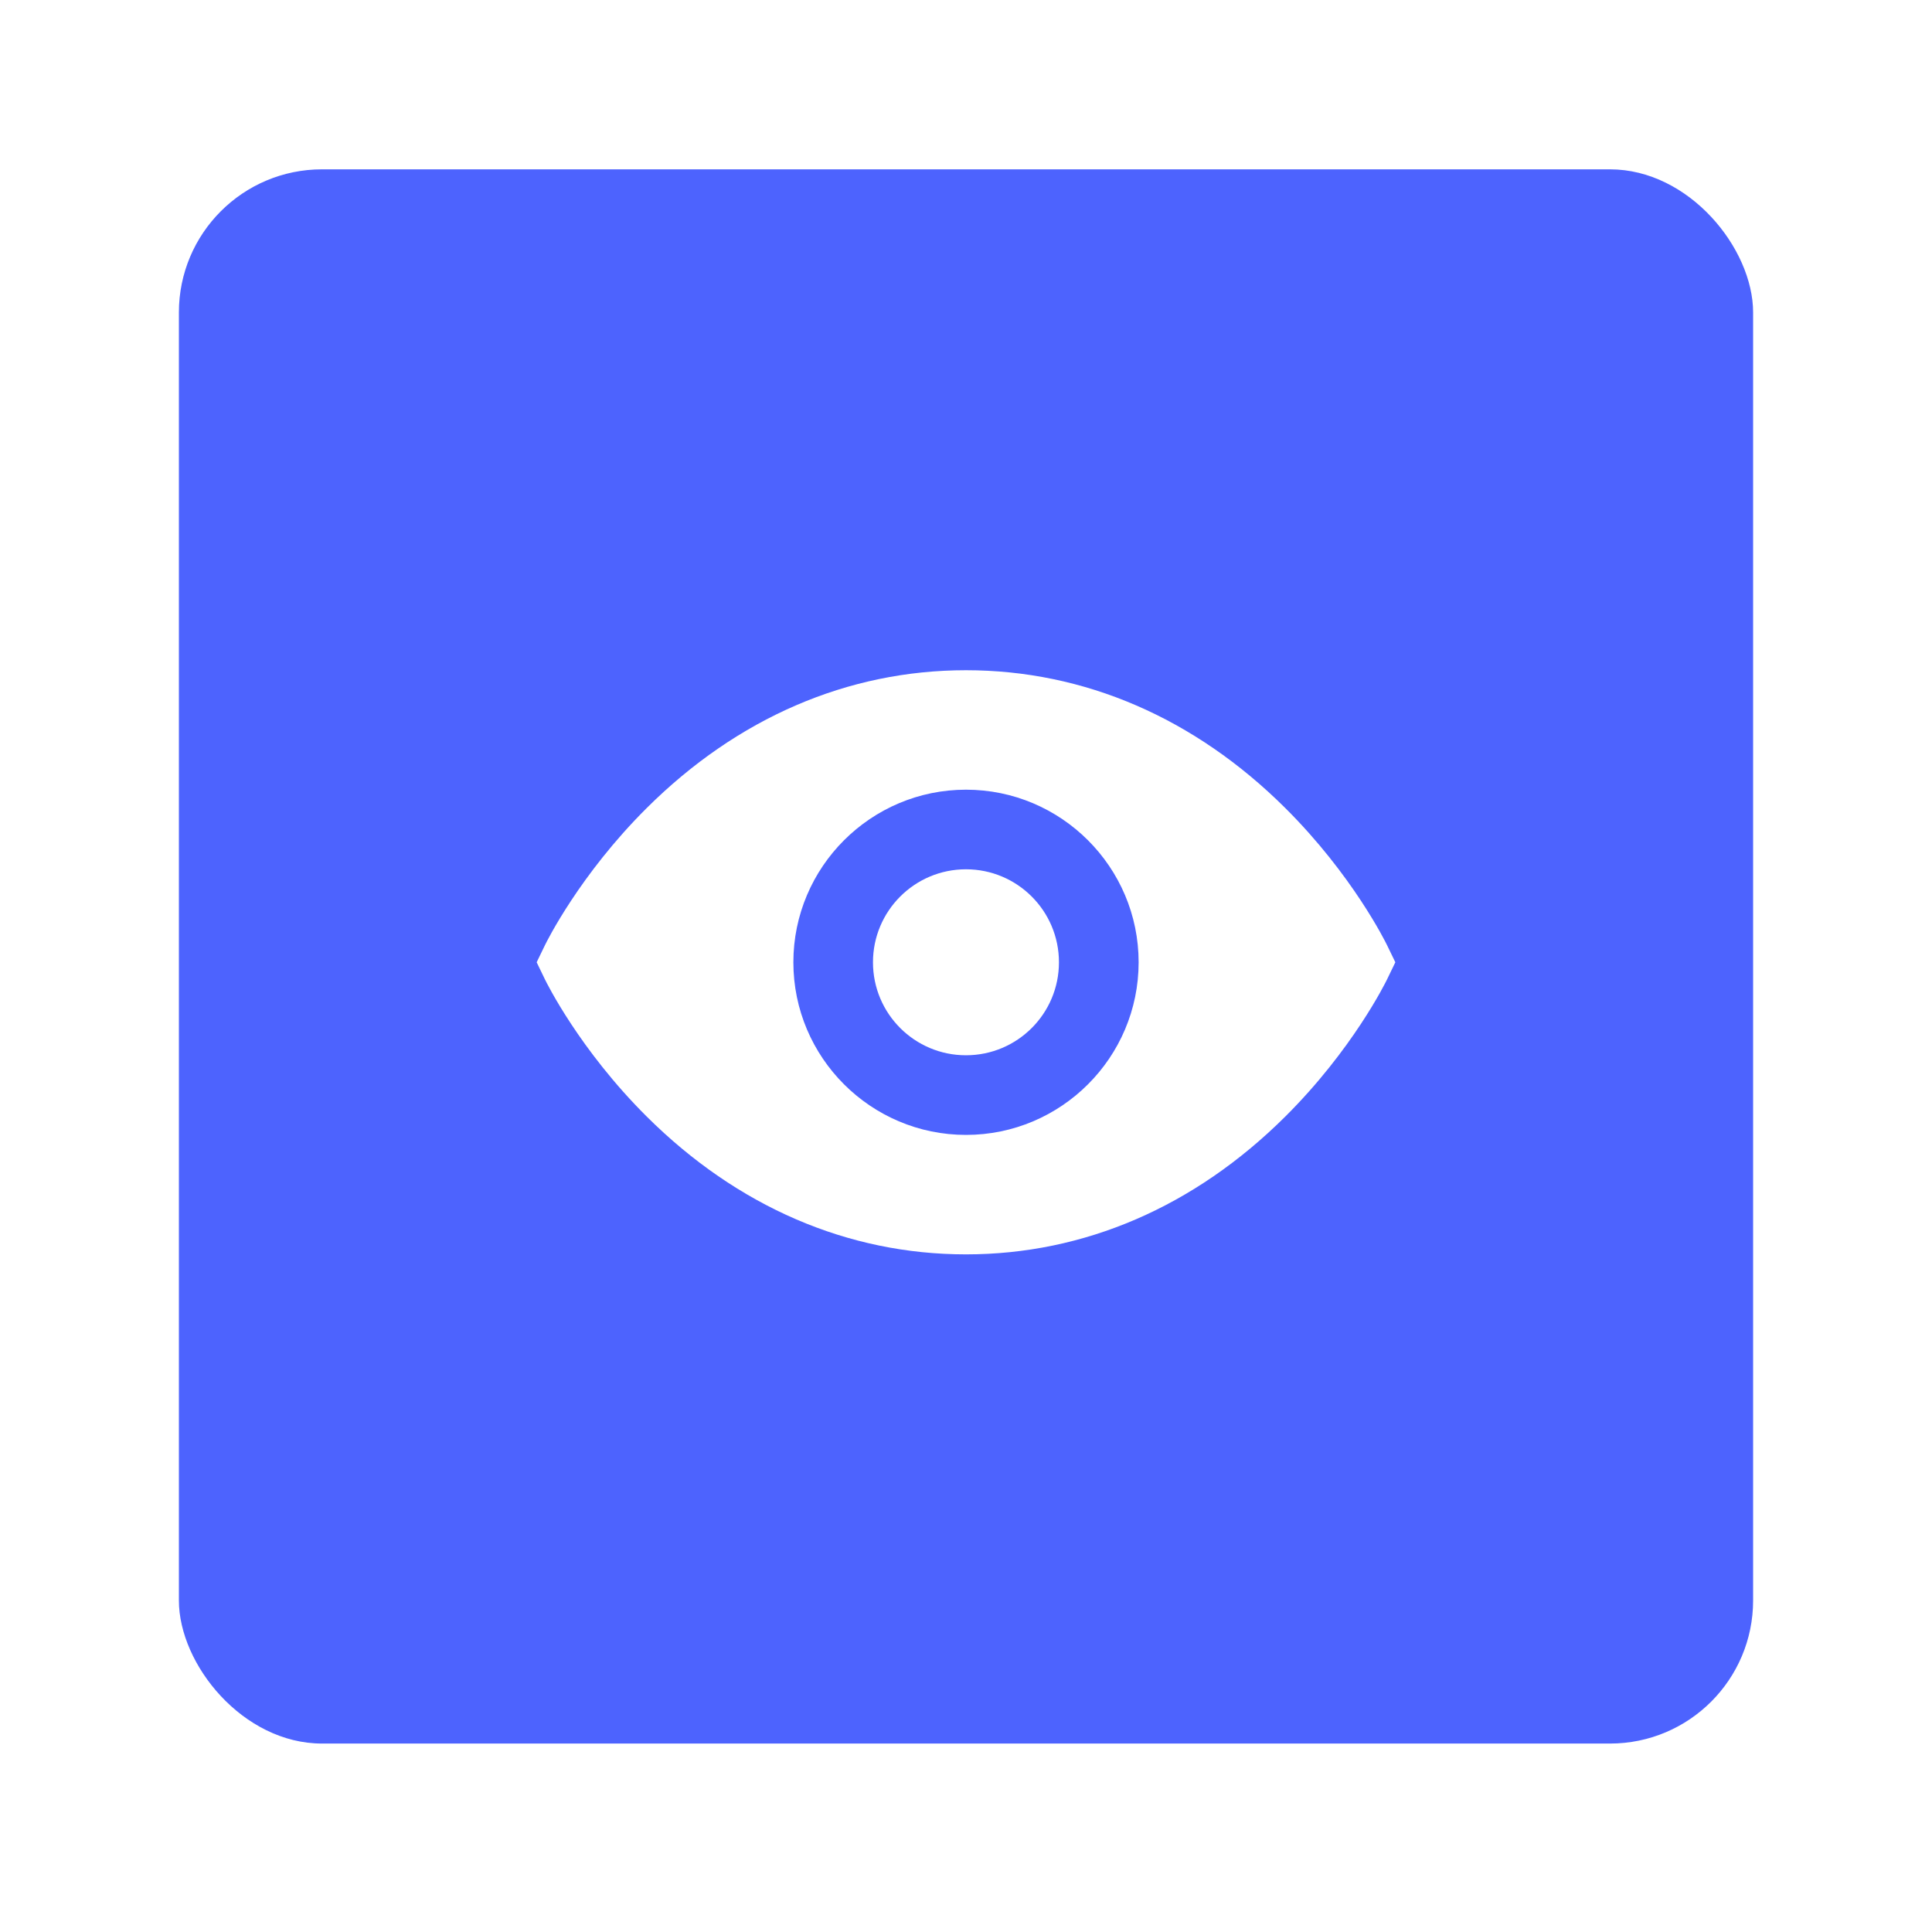 <svg width="54" height="54" viewBox="0 0 54 54" fill="none" xmlns="http://www.w3.org/2000/svg">
<g filter="url(#filter0_d_2512_8091)">
<rect x="5" y="4" width="44" height="44" rx="4" fill="#4D63FE"/>
<path d="M26.999 28.762C28.435 28.762 29.598 27.599 29.598 26.163C29.598 24.728 28.435 23.564 26.999 23.564C25.564 23.564 24.4 24.728 24.4 26.163C24.4 27.599 25.564 28.762 26.999 28.762Z" fill="white"/>
<path d="M35.921 21.849C33.388 19.331 30.304 18 27 18C23.696 18 20.612 19.331 18.079 21.849C16.194 23.724 15.274 25.599 15.235 25.678L15 26.163L15.235 26.649C15.274 26.728 16.194 28.603 18.079 30.478C20.612 32.996 23.696 34.327 27 34.327C30.304 34.327 33.388 32.996 35.921 30.478C37.806 28.603 38.726 26.728 38.765 26.649L39 26.163L38.765 25.678C38.726 25.599 37.806 23.724 35.921 21.849ZM27 30.988C24.34 30.988 22.175 28.824 22.175 26.163C22.175 23.503 24.34 21.339 27 21.339C29.66 21.339 31.825 23.503 31.825 26.163C31.825 28.824 29.66 30.988 27 30.988Z" fill="white"/>
</g>
<defs>
<filter id="filter0_d_2512_8091" x="0.6" y="0.333" width="52.8" height="52.8" filterUnits="userSpaceOnUse" color-interpolation-filters="sRGB">
<feFlood flood-opacity="0" result="BackgroundImageFix"/>
<feColorMatrix in="SourceAlpha" type="matrix" values="0 0 0 0 0 0 0 0 0 0 0 0 0 0 0 0 0 0 127 0" result="hardAlpha"/>
<feOffset dy="0.733"/>
<feGaussianBlur stdDeviation="2.2"/>
<feComposite in2="hardAlpha" operator="out"/>
<feColorMatrix type="matrix" values="0 0 0 0 0 0 0 0 0 0 0 0 0 0 0 0 0 0 0.12 0"/>
<feBlend mode="normal" in2="BackgroundImageFix" result="effect1_dropShadow_2512_8091"/>
<feBlend mode="normal" in="SourceGraphic" in2="effect1_dropShadow_2512_8091" result="shape"/>
</filter>
</defs>
</svg>
